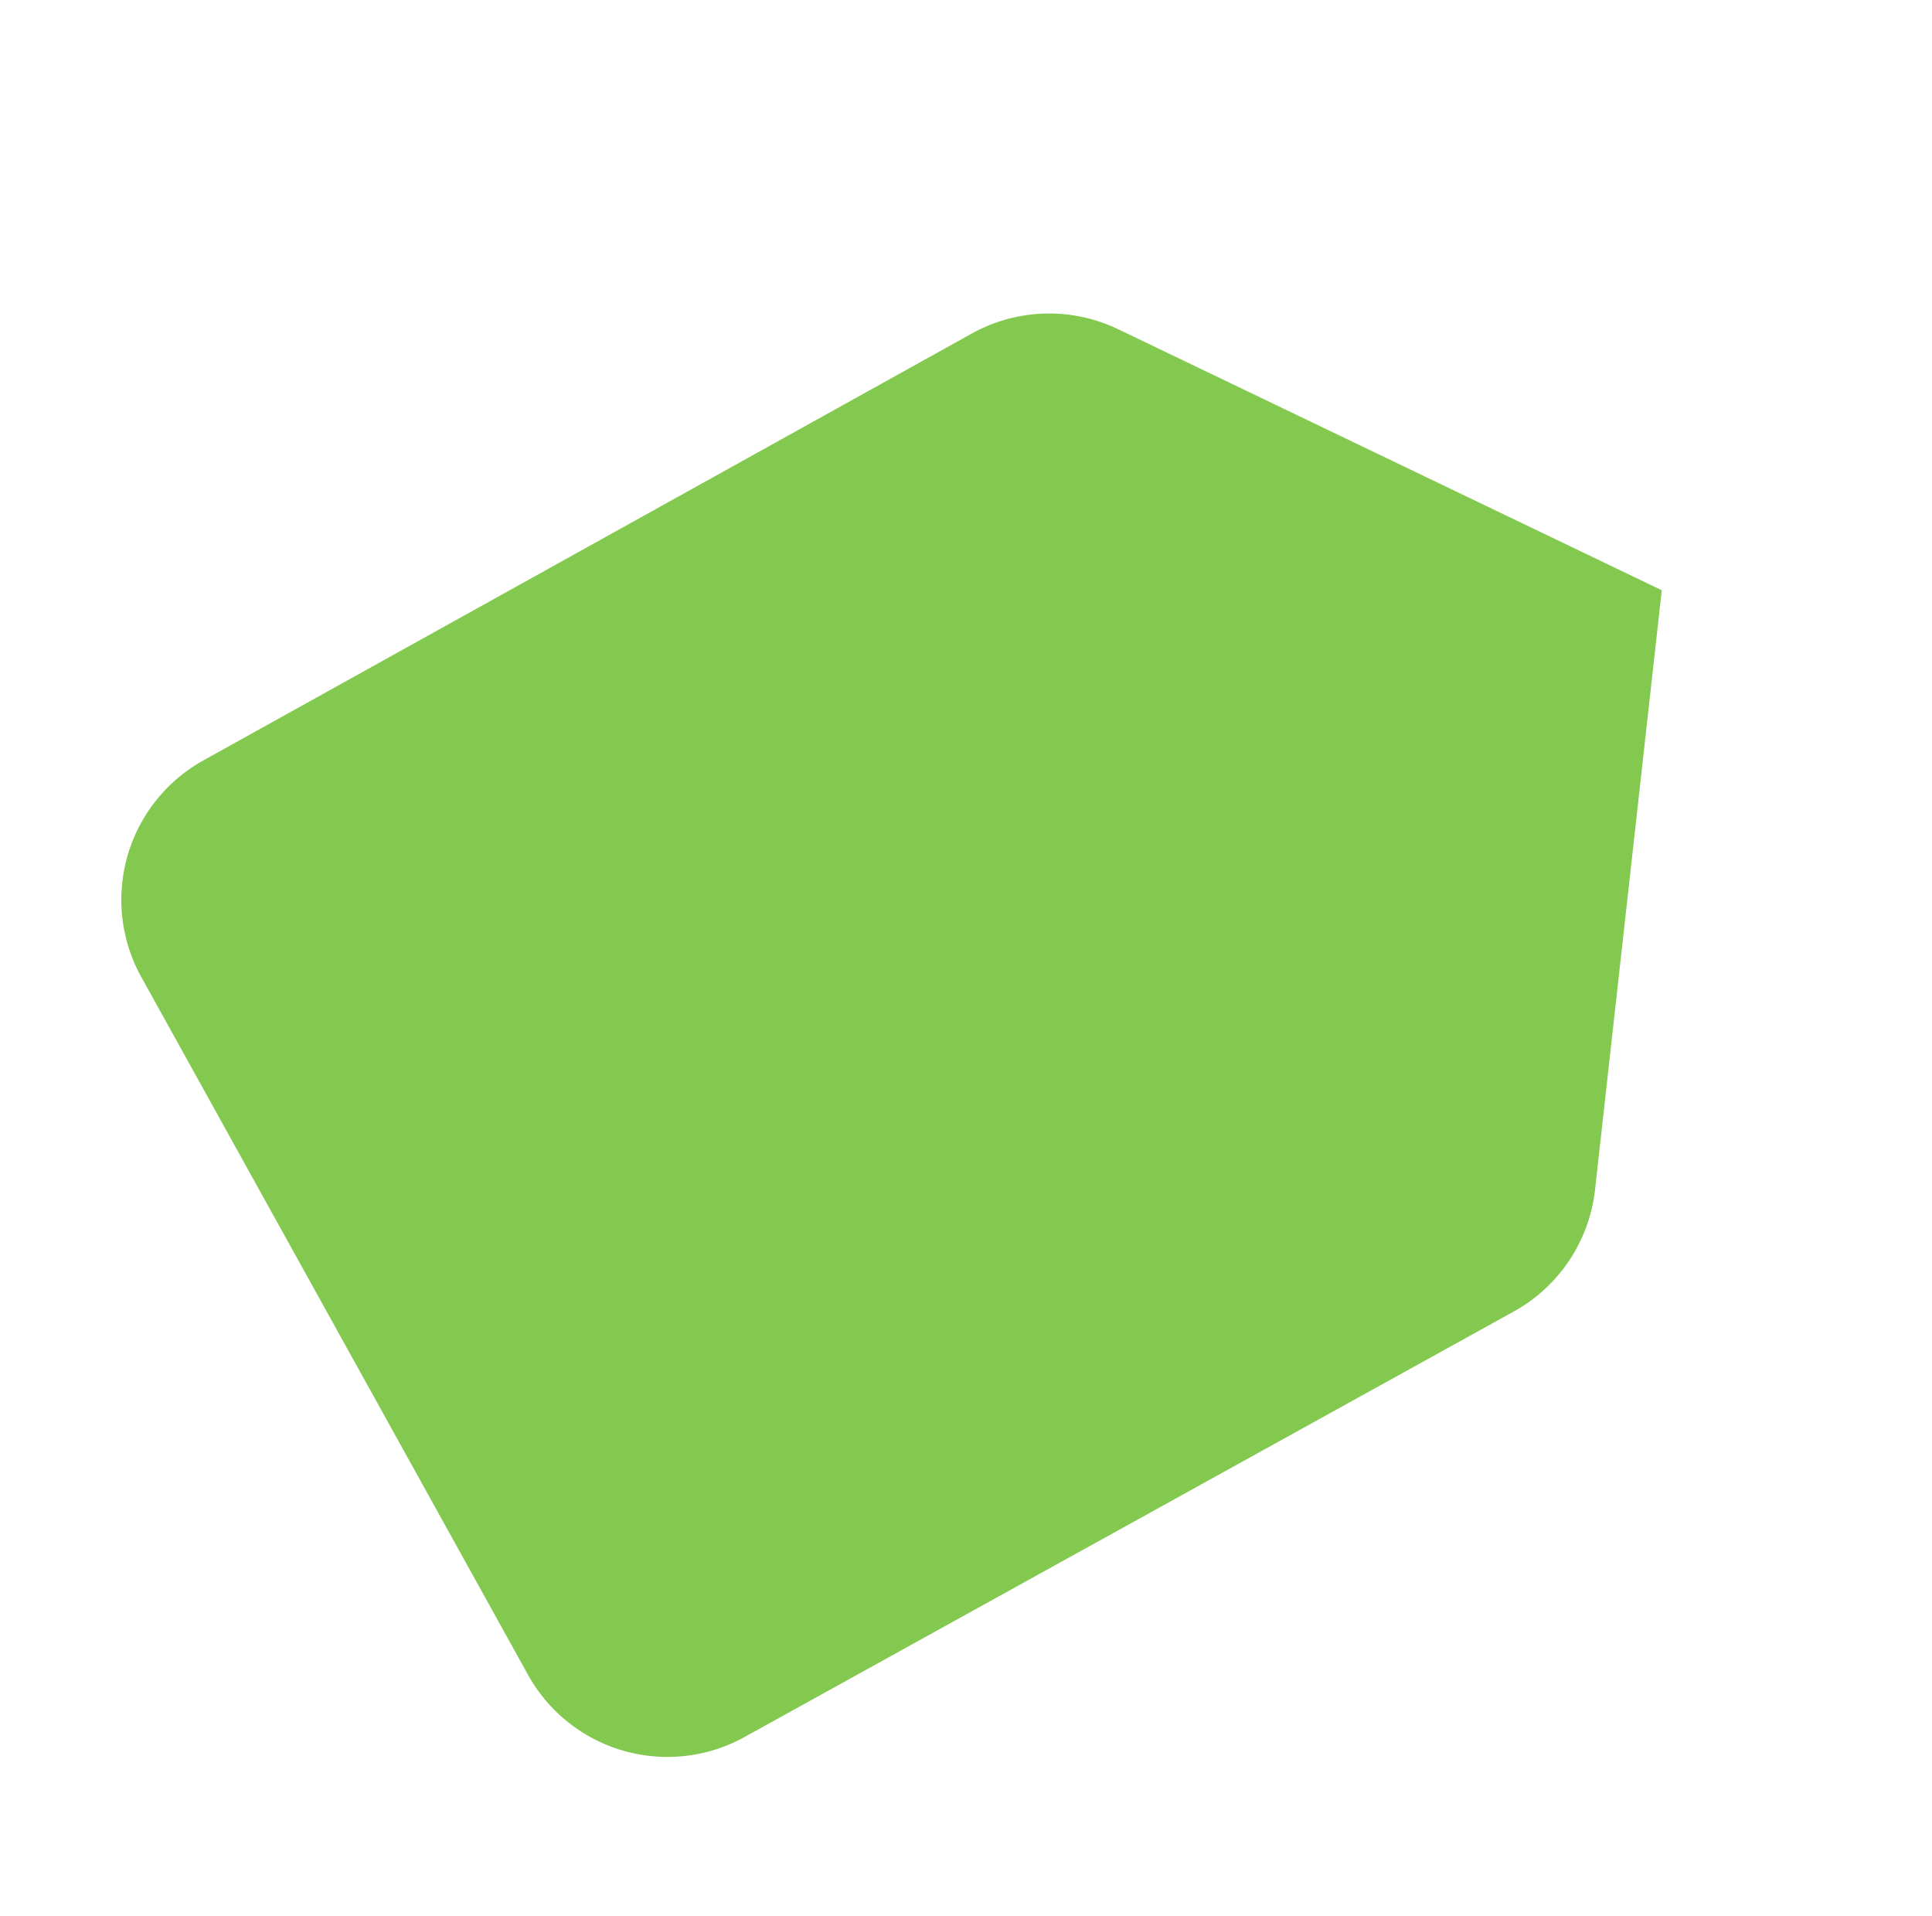 <svg id="Free_Trial" data-name="Free Trial" xmlns="http://www.w3.org/2000/svg" width="63.063" height="62.535" viewBox="0 0 63.063 62.535">
  <path id="Path_2770" data-name="Path 2770" d="M0,0H62.535V62.535H0Z" fill="none"/>
  <path id="Path_2771" data-name="Path 2771" d="M38.12,2.189A5.2,5.2,0,0,0,33.873,0L5.211.026A5.2,5.2,0,0,0,0,5.211V31.267a5.2,5.2,0,0,0,5.211,5.185l28.662.026A5.2,5.2,0,0,0,38.12,34.29L49.507,18.239,38.12,2.189Z" transform="matrix(0.875, -0.485, 0.485, 0.875, 2.078, 27.316)" fill="#83c950"/>
</svg>
